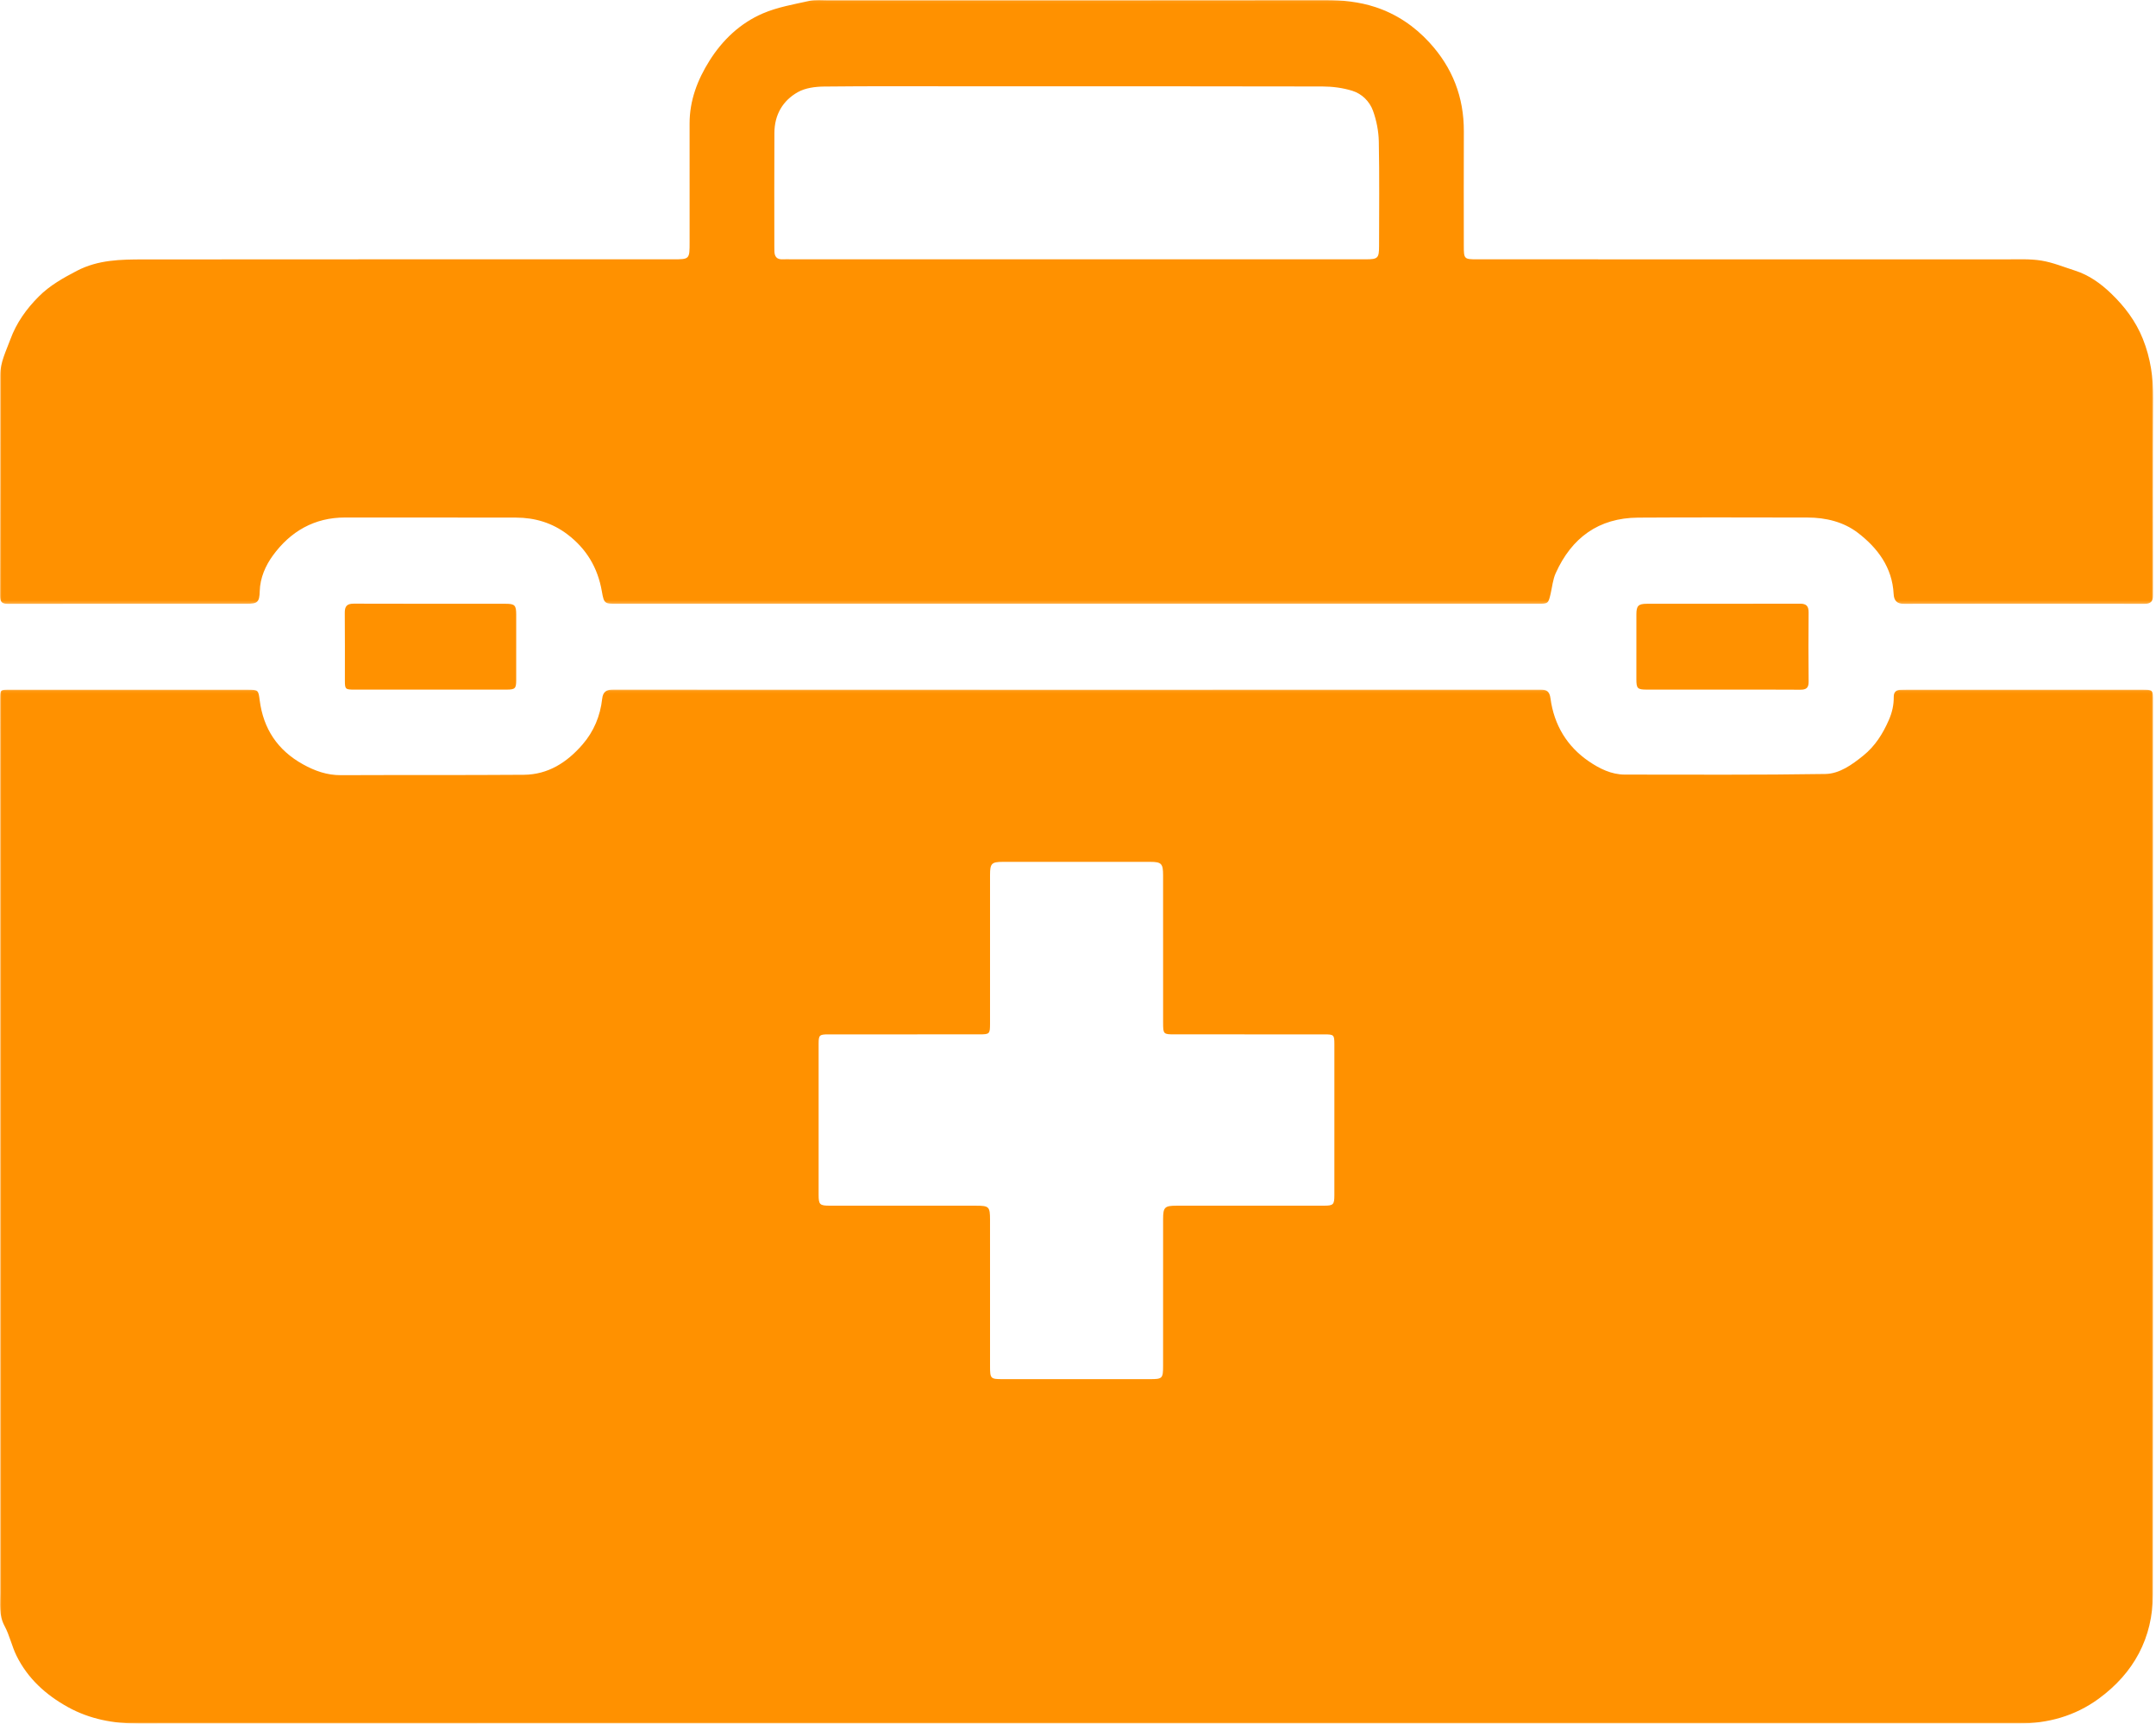 <?xml version="1.0" encoding="UTF-8"?>
<svg width="763px" height="610px" viewBox="0 0 763 610" version="1.1" xmlns="http://www.w3.org/2000/svg" xmlns:xlink="http://www.w3.org/1999/xlink">
    <!-- Generator: Sketch 55 (78076) - https://sketchapp.com -->
    <title>icon</title>
    <desc>Created with Sketch.</desc>
    <defs>
        <polygon id="path-1" points="0.013 0.078 761.986 0.078 761.986 366 0.013 366"></polygon>
        <polygon id="path-3" points="0 0.057 762.026 0.057 762.026 213.768 0 213.768"></polygon>
    </defs>
    <g id="Symbols" stroke="none" stroke-width="1" fill="none" fill-rule="evenodd">
        <g id="icon" transform="translate(0, -1)">
            <g>
                <g id="Group-3" transform="translate(0, 244.943)">
                    <mask id="mask-2" fill="white">
                        <use xlink:href="#path-1"></use>
                    </mask>
                    <g id="Clip-2"></g>
                    <path d="M472.232,152.109 C472.232,143.276 472.238,134.444 472.229,125.611 C472.225,122.261 472.069,122.108 468.667,122.106 C451.001,122.1 433.334,122.105 415.668,122.102 C411.727,122.1 411.624,122.007 411.622,118.007 C411.613,100.591 411.618,83.174 411.614,65.758 C411.614,61.687 411.027,61.057 407.058,61.054 C389.642,61.042 372.226,61.041 354.81,61.056 C350.938,61.06 350.372,61.67 350.371,65.597 C350.366,83.178 350.371,100.761 350.366,118.344 C350.365,121.962 350.22,122.1 346.526,122.1 C328.693,122.106 310.86,122.099 293.027,122.109 C290.003,122.111 289.708,122.398 289.707,125.382 C289.695,143.214 289.695,161.048 289.706,178.881 C289.708,182.345 290.11,182.726 293.628,182.727 C310.878,182.734 328.127,182.731 345.377,182.732 C350.01,182.732 350.363,183.069 350.365,187.685 C350.373,204.935 350.366,222.185 350.372,239.435 C350.374,243.977 350.501,244.112 354.949,244.113 C372.282,244.121 389.615,244.12 406.948,244.114 C411.37,244.113 411.61,243.874 411.612,239.456 C411.619,222.123 411.611,204.79 411.62,187.457 C411.622,183.268 412.176,182.732 416.387,182.732 C433.804,182.73 451.22,182.736 468.636,182.726 C471.83,182.725 472.221,182.332 472.226,179.109 C472.241,170.109 472.231,161.109 472.232,152.109 M380.69,365.973 C270.113,365.973 159.535,365.959 48.958,366 C40.154,366.003 31.764,364.445 24.045,360.176 C16.28,355.884 9.843,350.089 5.856,342.022 C4.183,338.635 3.409,334.789 1.623,331.478 C-0.466,327.601 0.076,323.584 0.075,319.594 C0.035,214.268 0.043,108.939 0.043,3.611 C0.043,0.123 0.045,0.118 3.562,0.118 C31.31,0.117 59.059,0.117 86.807,0.117 C87.141,0.117 87.474,0.116 87.807,0.12 C91.393,0.17 91.44,0.284 91.9,3.848 C93.204,13.956 98.211,21.532 107.206,26.529 C111.427,28.875 115.72,30.399 120.626,30.378 C142.205,30.284 163.785,30.398 185.363,30.241 C193.963,30.178 200.641,25.875 206.133,19.546 C210.17,14.895 212.422,9.43 213.108,3.349 C213.393,0.821 214.612,0.077 217.07,0.079 C326.398,0.124 435.725,0.122 545.053,0.088 C547.362,0.088 548.373,0.676 548.716,3.236 C549.974,12.595 554.557,20.229 562.329,25.515 C566.026,28.03 570.248,30.169 575.014,30.169 C598.673,30.172 622.336,30.337 645.989,29.956 C651.007,29.875 655.463,26.643 659.433,23.436 C663.578,20.088 666.321,15.752 668.454,10.858 C669.628,8.165 670.219,5.53 670.191,2.691 C670.173,0.839 671.137,0.168 672.82,0.155 C673.486,0.151 674.153,0.119 674.819,0.119 C702.484,0.117 730.149,0.117 757.815,0.121 C761.968,0.122 761.972,0.138 761.972,4.245 C761.972,109.573 762.03,214.901 761.91,320.228 C761.892,335.671 755.165,348.118 742.677,357.231 C734.309,363.339 724.744,365.973 714.422,365.973 C603.178,365.973 491.934,365.973 380.69,365.973" id="Fill-1" fill="#FF9100" mask="url(#mask-2)"></path>
                </g>
                <g id="Group-6" transform="translate(0, 0.943)">
                    <mask id="mask-4" fill="white">
                        <use xlink:href="#path-3"></use>
                    </mask>
                    <g id="Clip-5"></g>
                    <path d="M381.046,91.829 C415.127,91.829 449.209,91.831 483.289,91.826 C487.639,91.825 488.041,91.424 488.046,87.149 C488.055,74.816 488.2,62.481 487.955,50.153 C487.884,46.491 487.144,42.689 485.897,39.246 C484.7,35.947 481.974,33.236 478.582,32.186 C475.226,31.148 471.568,30.667 468.043,30.659 C425.63,30.56 383.214,30.595 340.8,30.596 C324.385,30.596 307.969,30.503 291.555,30.686 C288.469,30.721 285.014,31.178 282.397,32.638 C276.983,35.656 274.091,40.719 274.058,47.049 C273.983,60.465 274.034,73.881 274.036,87.297 C274.036,87.797 274.055,88.297 274.055,88.797 C274.05,90.802 274.873,91.949 277.053,91.822 C278.132,91.758 279.219,91.829 280.301,91.829 C313.882,91.83 347.464,91.83 381.046,91.829 M381.041,213.726 C326.877,213.727 272.711,213.727 218.546,213.726 C213.953,213.726 213.768,213.757 212.988,209.291 C211.534,200.945 207.543,194.258 200.79,189.141 C195.405,185.061 189.292,183.248 182.65,183.227 C162.484,183.165 142.319,183.227 122.153,183.192 C111.243,183.173 102.785,188.127 96.582,196.629 C93.986,200.188 92.047,204.505 91.918,209.288 C91.814,213.183 91.129,213.721 87.249,213.722 C59.166,213.729 31.084,213.704 3.002,213.768 C0.764,213.773 -0.007,213.172 -0.001,210.844 C0.079,184.844 0.053,158.845 0.073,132.846 C0.076,128.287 2.15,124.303 3.668,120.156 C5.824,114.269 9.383,109.323 13.755,104.952 C17.645,101.062 22.351,98.423 27.244,95.877 C34.781,91.954 42.773,91.871 50.809,91.863 C113.225,91.804 175.641,91.83 238.055,91.829 C244.048,91.829 244.048,91.828 244.048,85.773 C244.049,71.773 244.062,57.774 244.043,43.774 C244.034,35.62 246.832,28.311 251.071,21.564 C255.709,14.183 261.978,8.247 269.966,4.808 C275.154,2.575 280.916,1.604 286.483,0.352 C288.637,-0.131 290.966,0.124 293.214,0.124 C351.796,0.116 410.38,0.146 468.961,0.074 C475.027,0.067 480.993,0.684 486.692,2.551 C494.127,4.986 500.51,9.268 505.849,15.08 C514.032,23.991 518.093,34.442 518.047,46.543 C517.994,60.043 518.03,73.543 518.037,87.042 C518.038,91.713 518.146,91.827 522.766,91.827 C585.182,91.83 647.596,91.823 710.013,91.844 C714.174,91.846 718.407,91.622 722.481,92.285 C726.509,92.941 730.384,94.561 734.309,95.808 C739.318,97.399 743.505,100.434 747.196,103.995 C751.915,108.547 755.83,113.717 758.335,119.951 C761.086,126.799 762.071,133.797 762.024,141.132 C761.881,163.381 761.972,185.631 761.972,207.88 C761.972,208.797 761.942,209.714 761.962,210.63 C762.011,212.75 761.23,213.761 758.871,213.756 C730.539,213.697 702.207,213.7 673.875,213.751 C671.308,213.756 670.274,212.64 670.149,210.219 C669.662,200.861 664.495,193.986 657.521,188.63 C652.467,184.747 646.181,183.212 639.699,183.205 C619.701,183.186 599.701,183.103 579.702,183.235 C565.736,183.328 556.194,190.371 550.562,202.882 C549.553,205.12 549.324,207.711 548.764,210.144 C547.955,213.642 547.875,213.725 544.287,213.725 C489.872,213.727 435.457,213.726 381.041,213.726" id="Fill-4" fill="#FF9100" mask="url(#mask-4)"></path>
                </g>
                <path d="M609.853,245.045 C600.86,245.045 591.868,245.055 582.874,245.04 C579.476,245.035 579.113,244.672 579.108,241.346 C579.096,233.685 579.09,226.025 579.113,218.364 C579.121,215.385 579.815,214.673 582.809,214.67 C600.878,214.652 618.948,214.686 637.016,214.63 C639.323,214.623 640.08,215.546 640.06,217.758 C639.99,225.918 639.978,234.079 640.068,242.238 C640.092,244.482 639.169,245.092 637.082,245.075 C628.005,245.004 618.929,245.045 609.853,245.045" id="Fill-7" fill="#FF9100"></path>
                <path d="M152.118,245.044 C143.205,245.045 134.292,245.051 125.38,245.042 C122.221,245.039 122.059,244.889 122.055,241.864 C122.042,233.868 122.103,225.871 122.017,217.875 C121.993,215.537 122.784,214.615 125.203,214.624 C143.111,214.69 161.02,214.652 178.929,214.667 C182.183,214.669 182.678,215.19 182.682,218.472 C182.695,226.219 182.697,233.966 182.68,241.712 C182.675,244.634 182.292,245.029 179.356,245.036 C170.276,245.057 161.197,245.044 152.118,245.044" id="Fill-9" fill="#FF9100"></path>
            </g>
        </g>
    </g>
</svg>